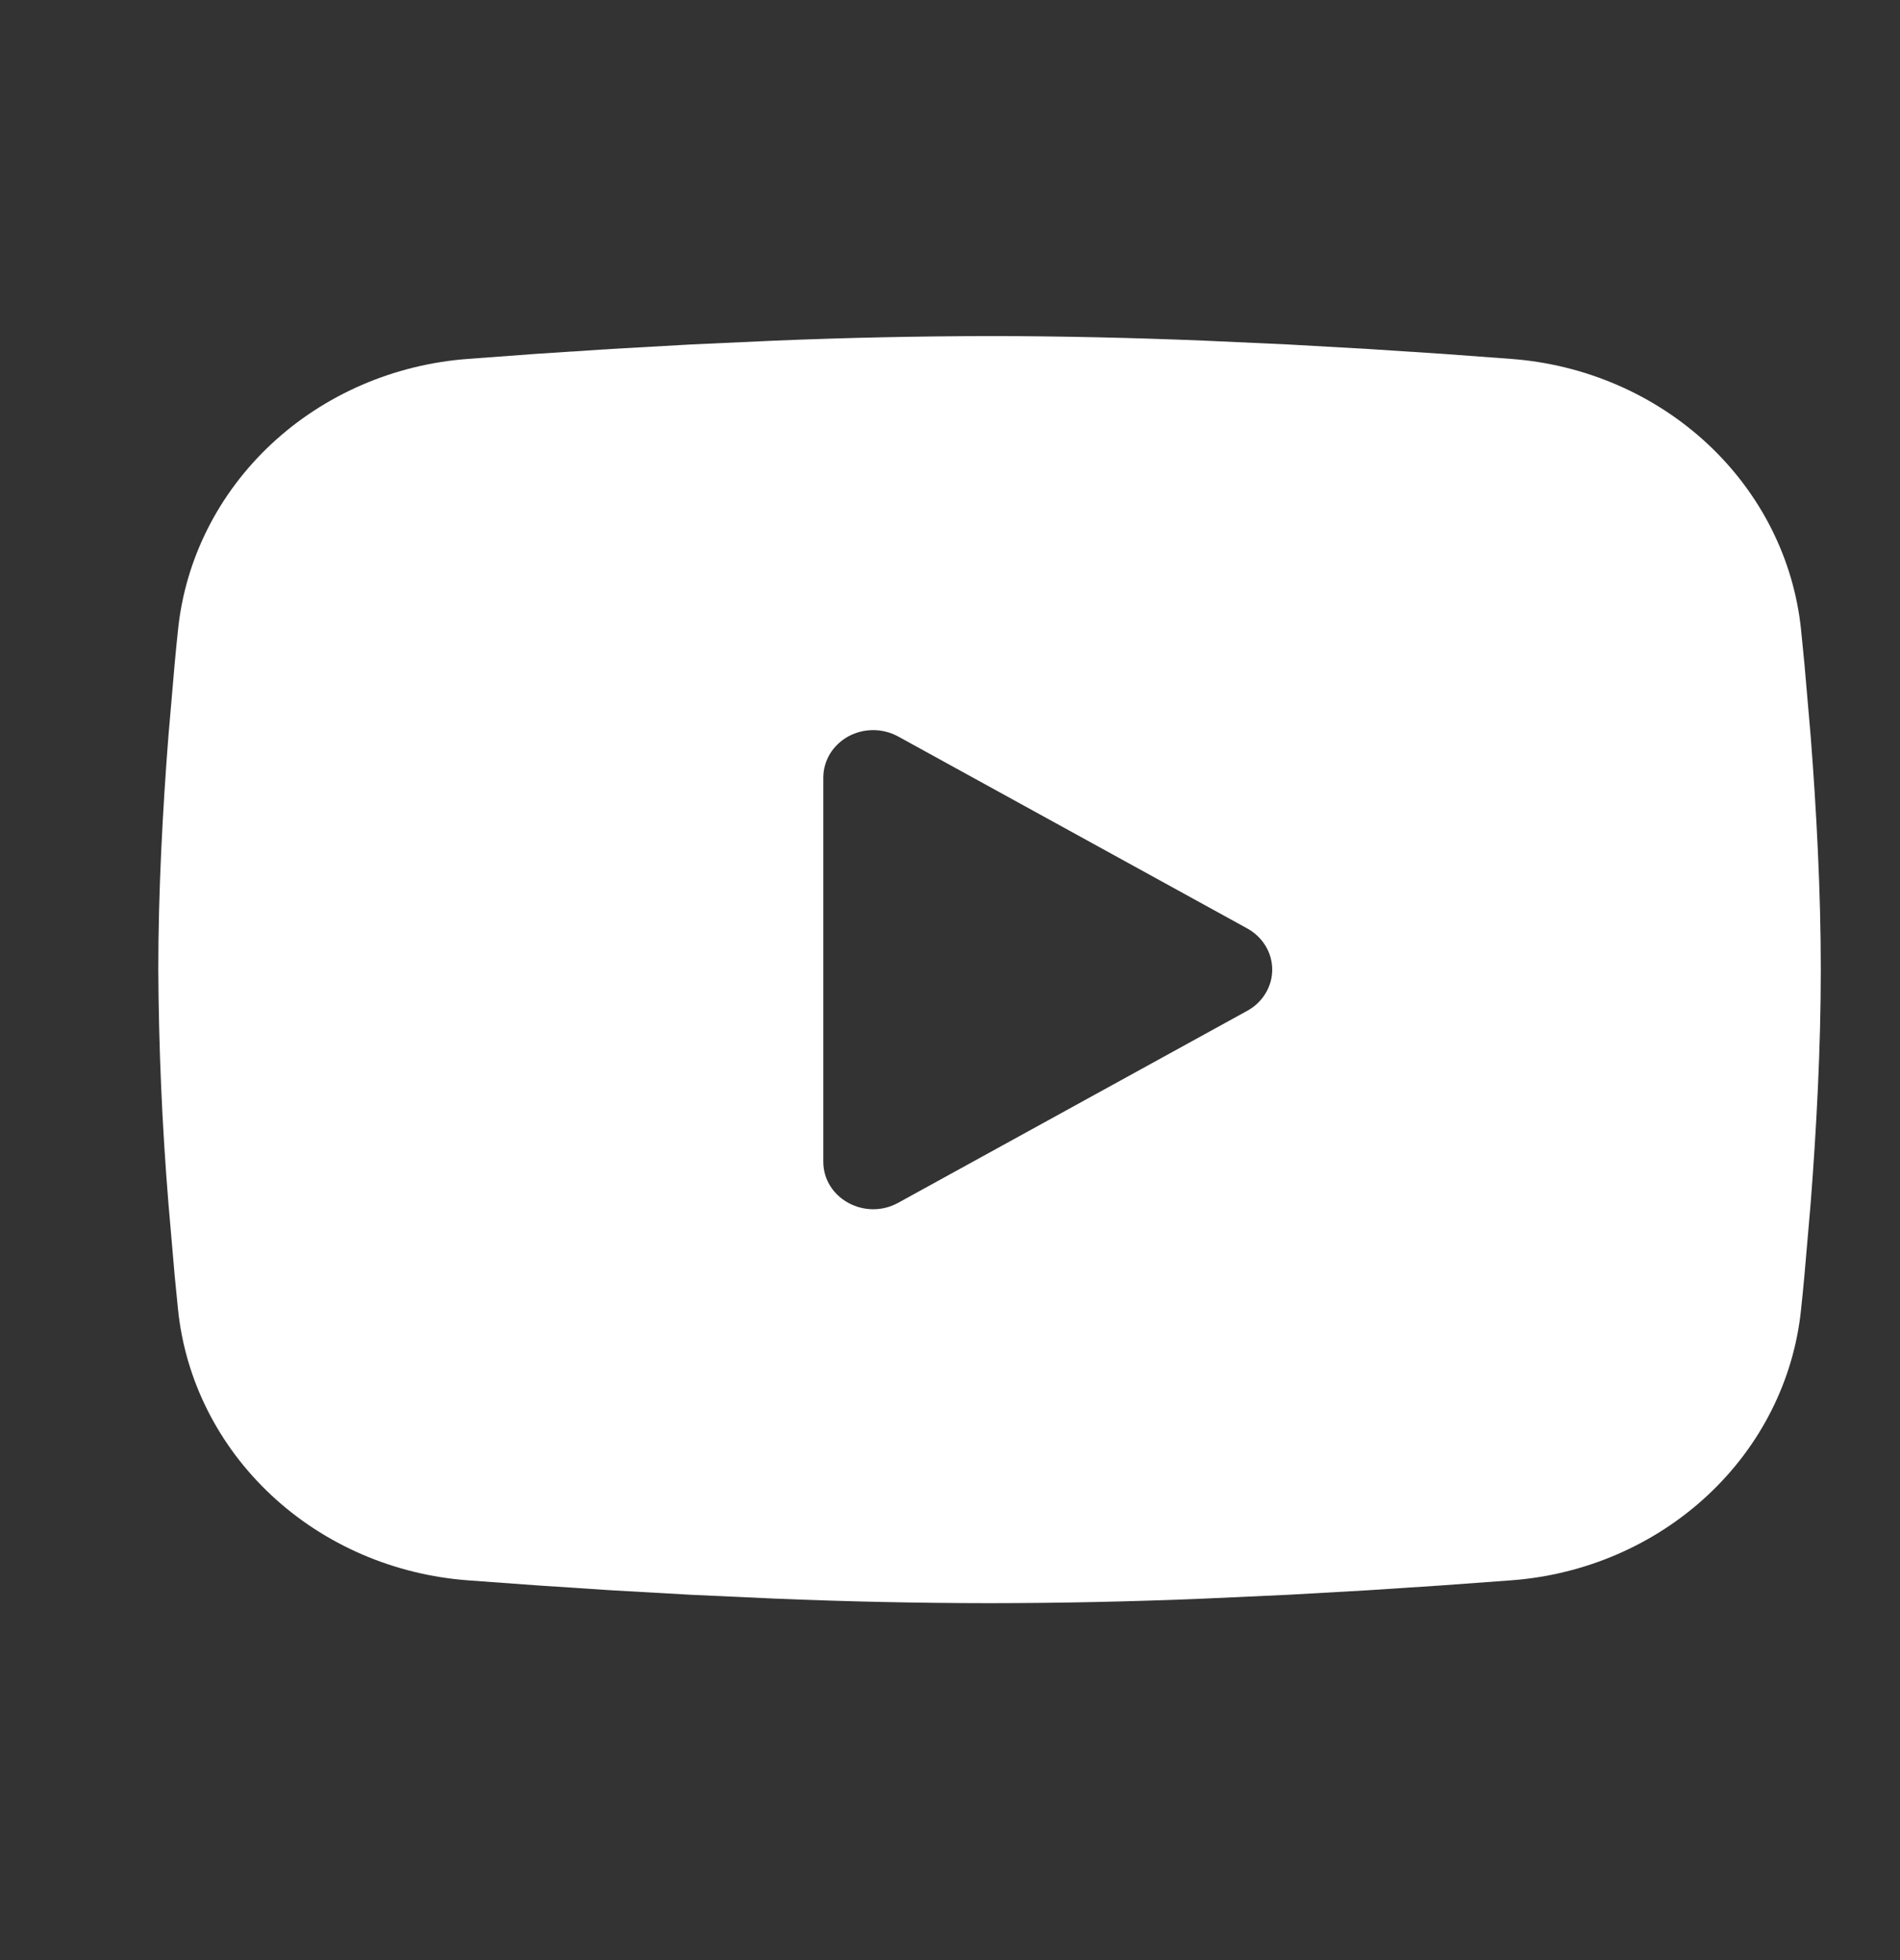 <svg width="32" height="33" viewBox="0 0 32 33" fill="none" xmlns="http://www.w3.org/2000/svg">
<rect x="0" y="0" width="32" height="33" fill="#333333" stroke="none"/>
<g clip-path="url(#clip0_366_4444)">
<path fill-rule="evenodd" clip-rule="evenodd" d="M16.666 5.658C17.863 5.658 19.091 5.687 20.281 5.735L21.686 5.799L23.032 5.875L24.292 5.957L25.443 6.042C26.692 6.133 27.867 6.641 28.761 7.475C29.656 8.31 30.213 9.419 30.334 10.606L30.39 11.173L30.495 12.386C30.593 13.643 30.666 15.014 30.666 16.325C30.666 17.635 30.593 19.006 30.495 20.263L30.39 21.477C30.372 21.671 30.354 21.859 30.334 22.043C30.213 23.231 29.656 24.34 28.761 25.174C27.866 26.009 26.69 26.517 25.441 26.607L24.293 26.691L23.033 26.774L21.686 26.85L20.281 26.914C19.077 26.964 17.871 26.99 16.666 26.991C15.461 26.99 14.255 26.964 13.051 26.914L11.646 26.85L10.3 26.774L9.04 26.691L7.889 26.607C6.641 26.516 5.465 26.009 4.571 25.174C3.676 24.339 3.119 23.231 2.998 22.043L2.942 21.477L2.837 20.263C2.73 18.953 2.673 17.639 2.666 16.325C2.666 15.014 2.739 13.643 2.837 12.386L2.942 11.173C2.96 10.978 2.978 10.79 2.998 10.606C3.119 9.419 3.676 8.311 4.57 7.476C5.465 6.641 6.639 6.133 7.888 6.042L9.037 5.957L10.297 5.875L11.644 5.799L13.05 5.735C14.255 5.685 15.46 5.66 16.666 5.658ZM13.866 13.091V19.558C13.866 20.174 14.566 20.558 15.126 20.251L21.006 17.018C21.134 16.948 21.24 16.847 21.314 16.725C21.388 16.603 21.427 16.465 21.427 16.325C21.427 16.184 21.388 16.046 21.314 15.924C21.24 15.803 21.134 15.701 21.006 15.631L15.126 12.399C14.998 12.329 14.853 12.292 14.706 12.292C14.558 12.292 14.414 12.329 14.286 12.399C14.158 12.47 14.052 12.571 13.978 12.692C13.905 12.814 13.866 12.952 13.866 13.093" fill="white"/>
</g>
<defs>
<clipPath id="clip0_366_4444">
<rect width="32" height="32" fill="white" transform="translate(0 0.973)"/>
</clipPath>
</defs>
</svg>
